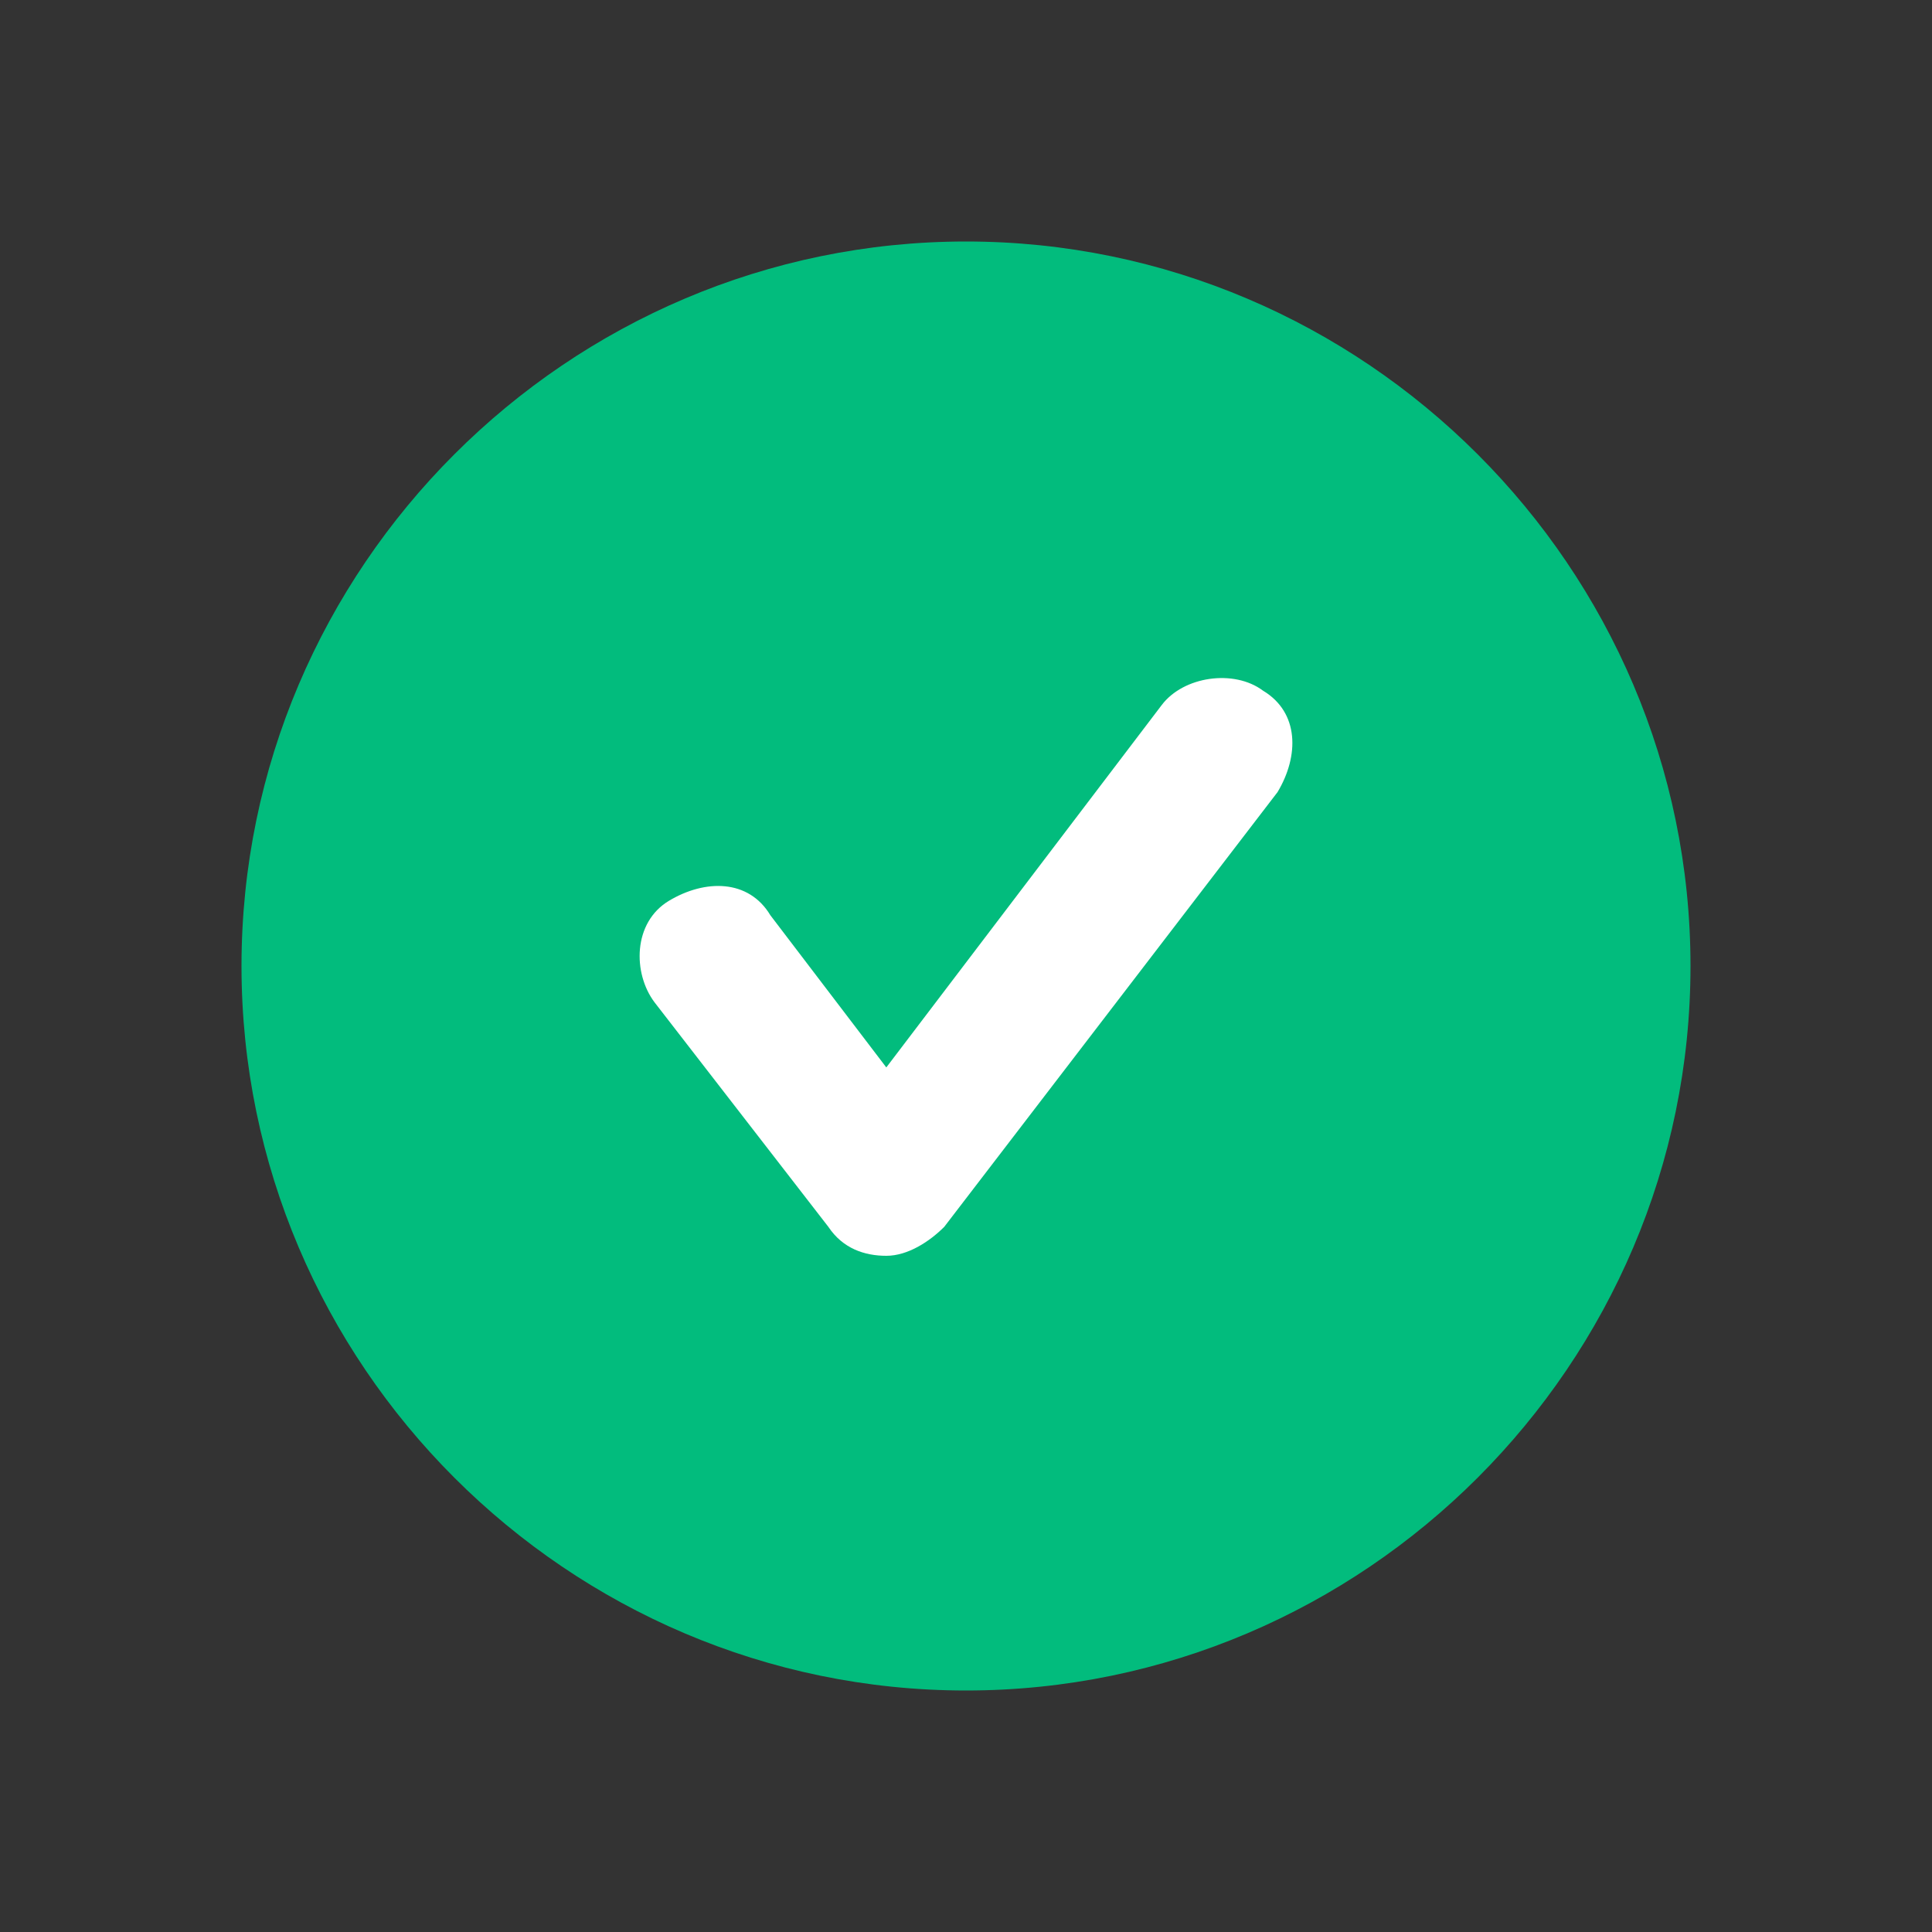 <?xml version="1.0" encoding="UTF-8"?> <svg xmlns="http://www.w3.org/2000/svg" width="20" height="20" viewBox="0 0 20 20" fill="none"><rect x="0" y="0" width="20" height="20" fill="#333333" stroke="none"/><circle cx="10" cy="10" r="5" fill="white"></circle><path d="M10 2.5C5.875 2.5 2.5 5.875 2.5 10C2.5 14.125 5.875 17.5 10 17.5C14.125 17.5 17.5 14.125 17.5 10C17.5 5.875 14.125 2.5 10 2.5ZM13.225 8.2L9.775 12.7C9.625 12.85 9.4 13 9.175 13C8.95 13 8.725 12.925 8.575 12.7L6.775 10.375C6.55 10.075 6.55 9.55 6.925 9.325C7.3 9.1 7.75 9.1 7.975 9.475L9.175 11.05L12.025 7.3C12.25 7 12.775 6.925 13.075 7.15C13.45 7.375 13.45 7.825 13.225 8.2Z" fill="#02BC7D"></path></svg> 